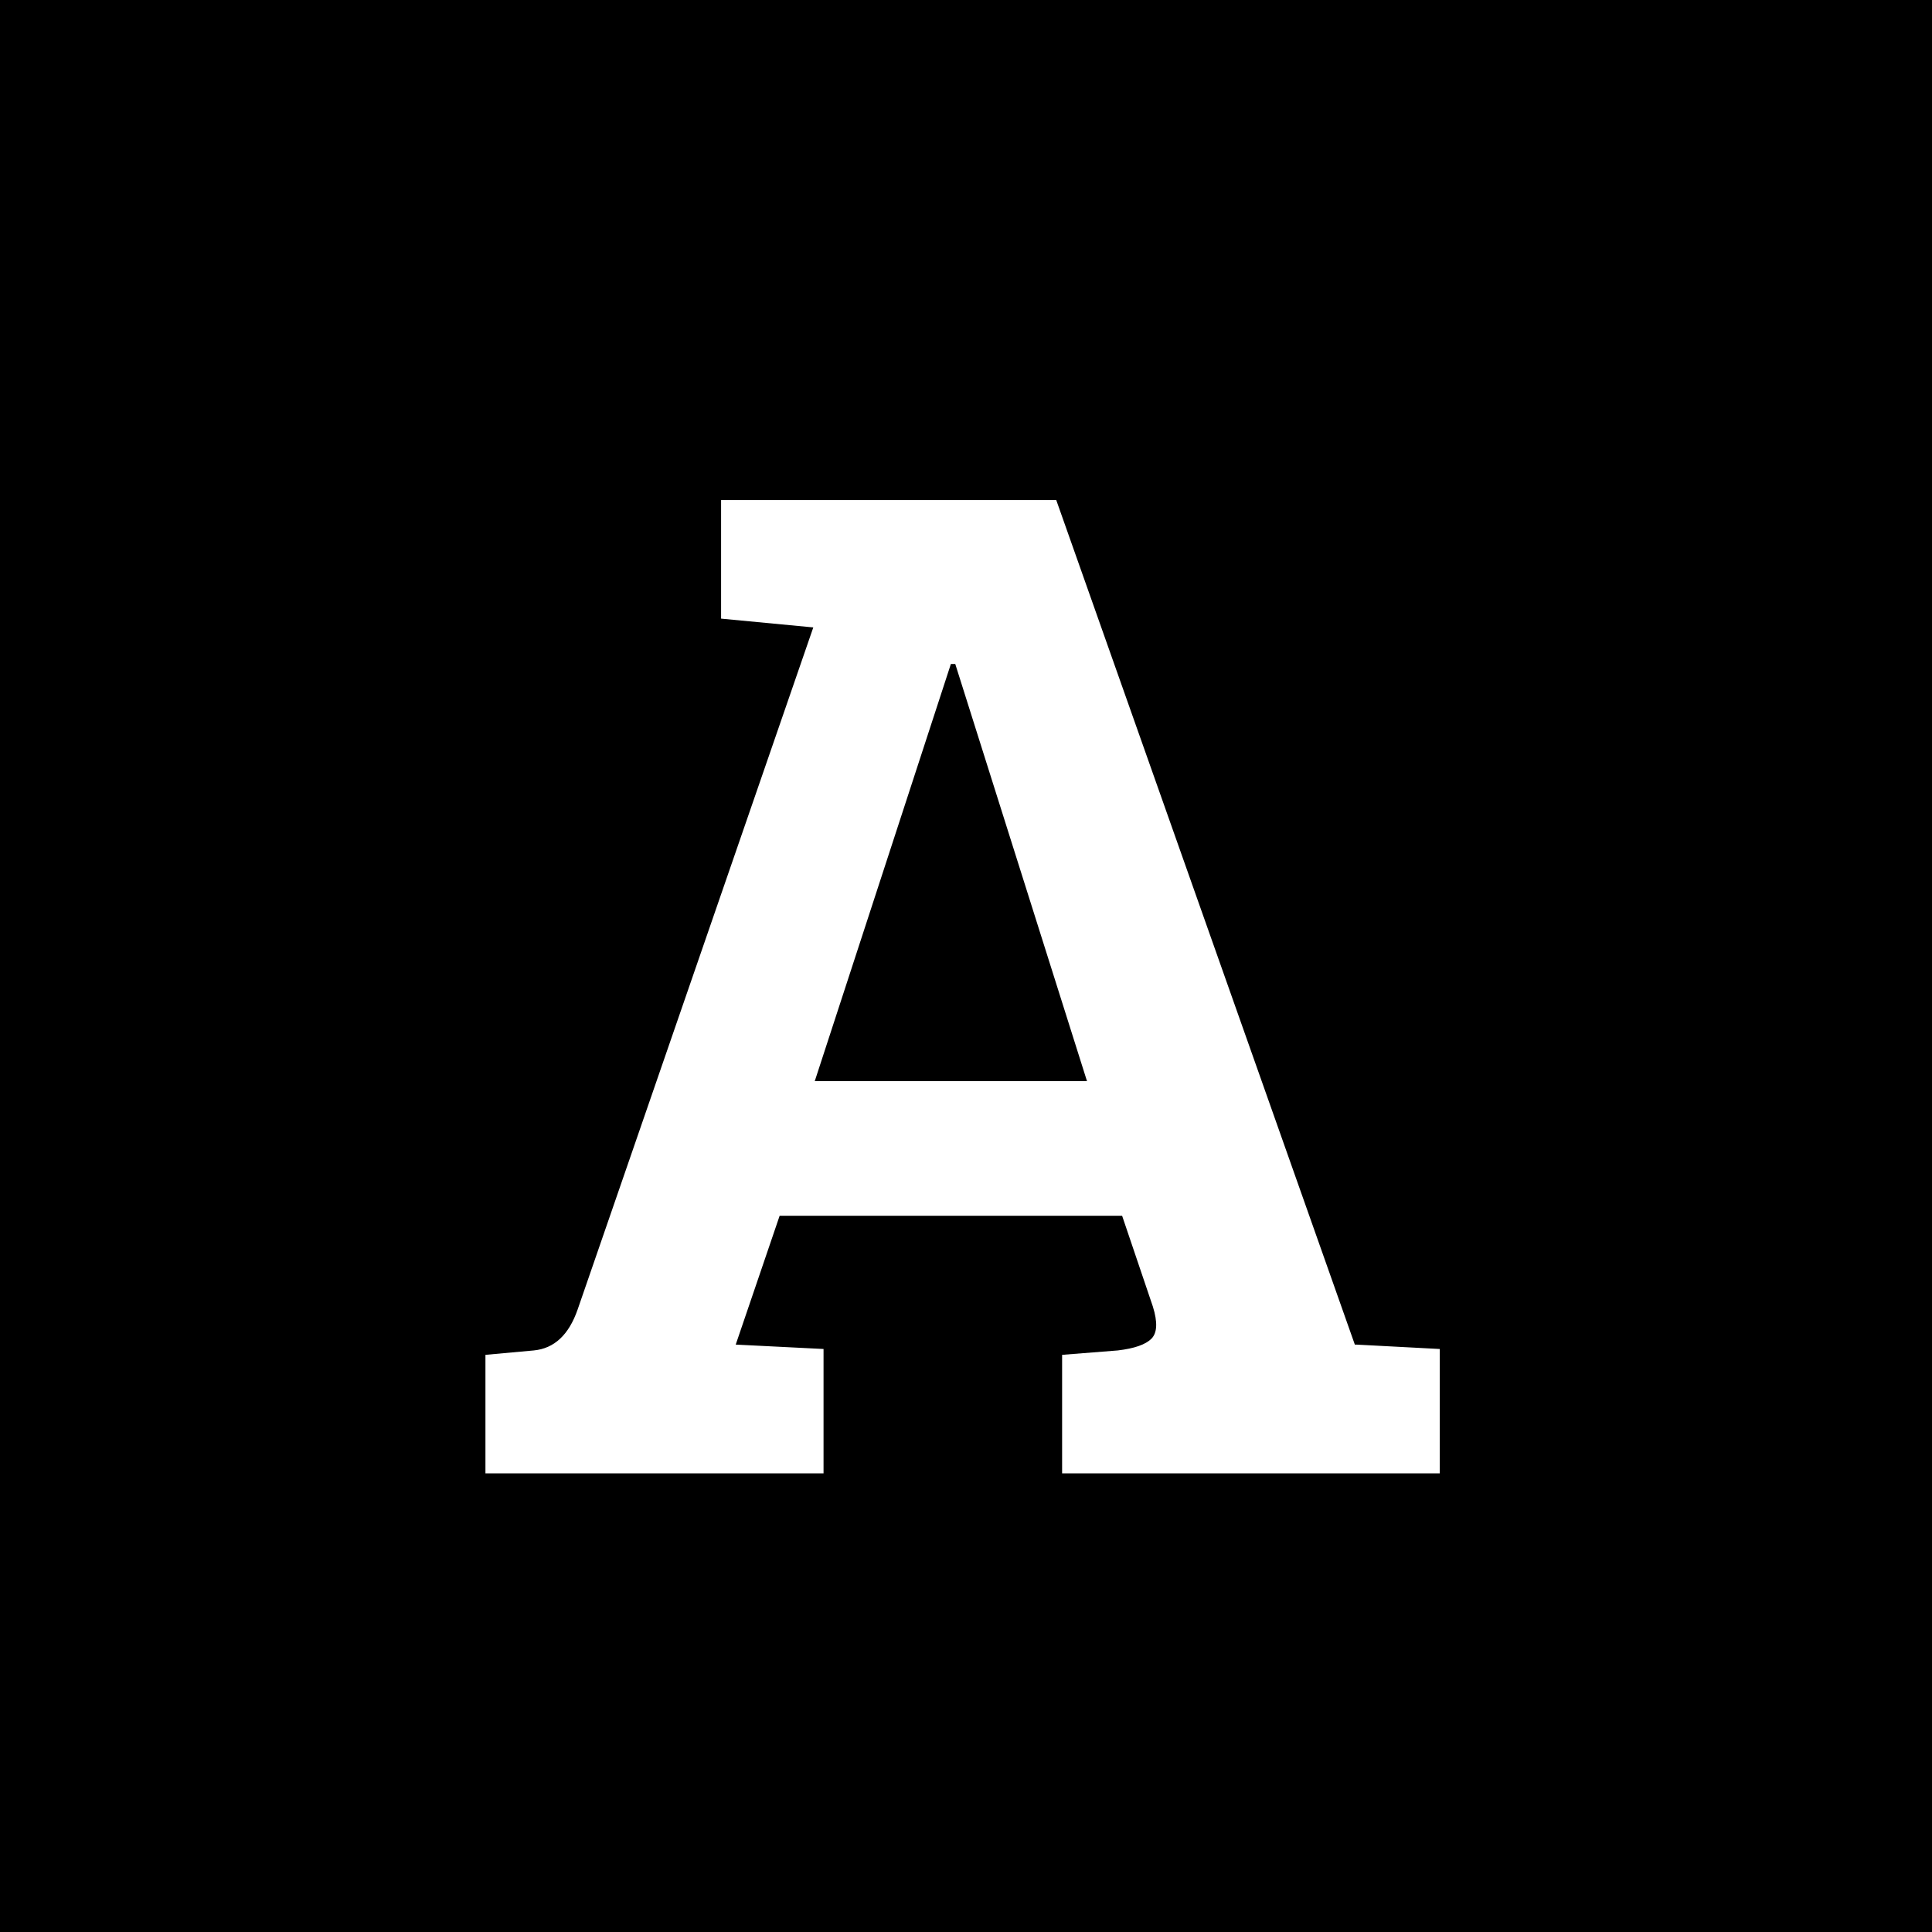 <svg xmlns="http://www.w3.org/2000/svg" width="198" height="198" fill="none">
<rect width="100%" height="100%" fill="#808080" stroke="none"/>
<g clip-path="url(#a)">
<path fill="#000" d="M0 0h198v198H0z"/>
<path fill="#fff" d="m59.2 134.2 24.15-69.9-9.45-.9V51.25h34.35l30.6 86.55h.15l8.55.45V151h-38.7v-12.15l5.7-.45q2.55-.3 3.45-1.2t.15-3.3l-3.15-9.3H79.9l-4.5 13.2 9 .45V151H49.75v-12.15l4.95-.45q3.15-.3 4.5-4.2m38.25-66.15L83.5 110.8h27.9L97.9 68.05z"/>
</g>
<defs>
<clipPath id="a">
<path fill="#fff" d="M0 0h198v198H0z"/>
</clipPath>
</defs>
</svg>
